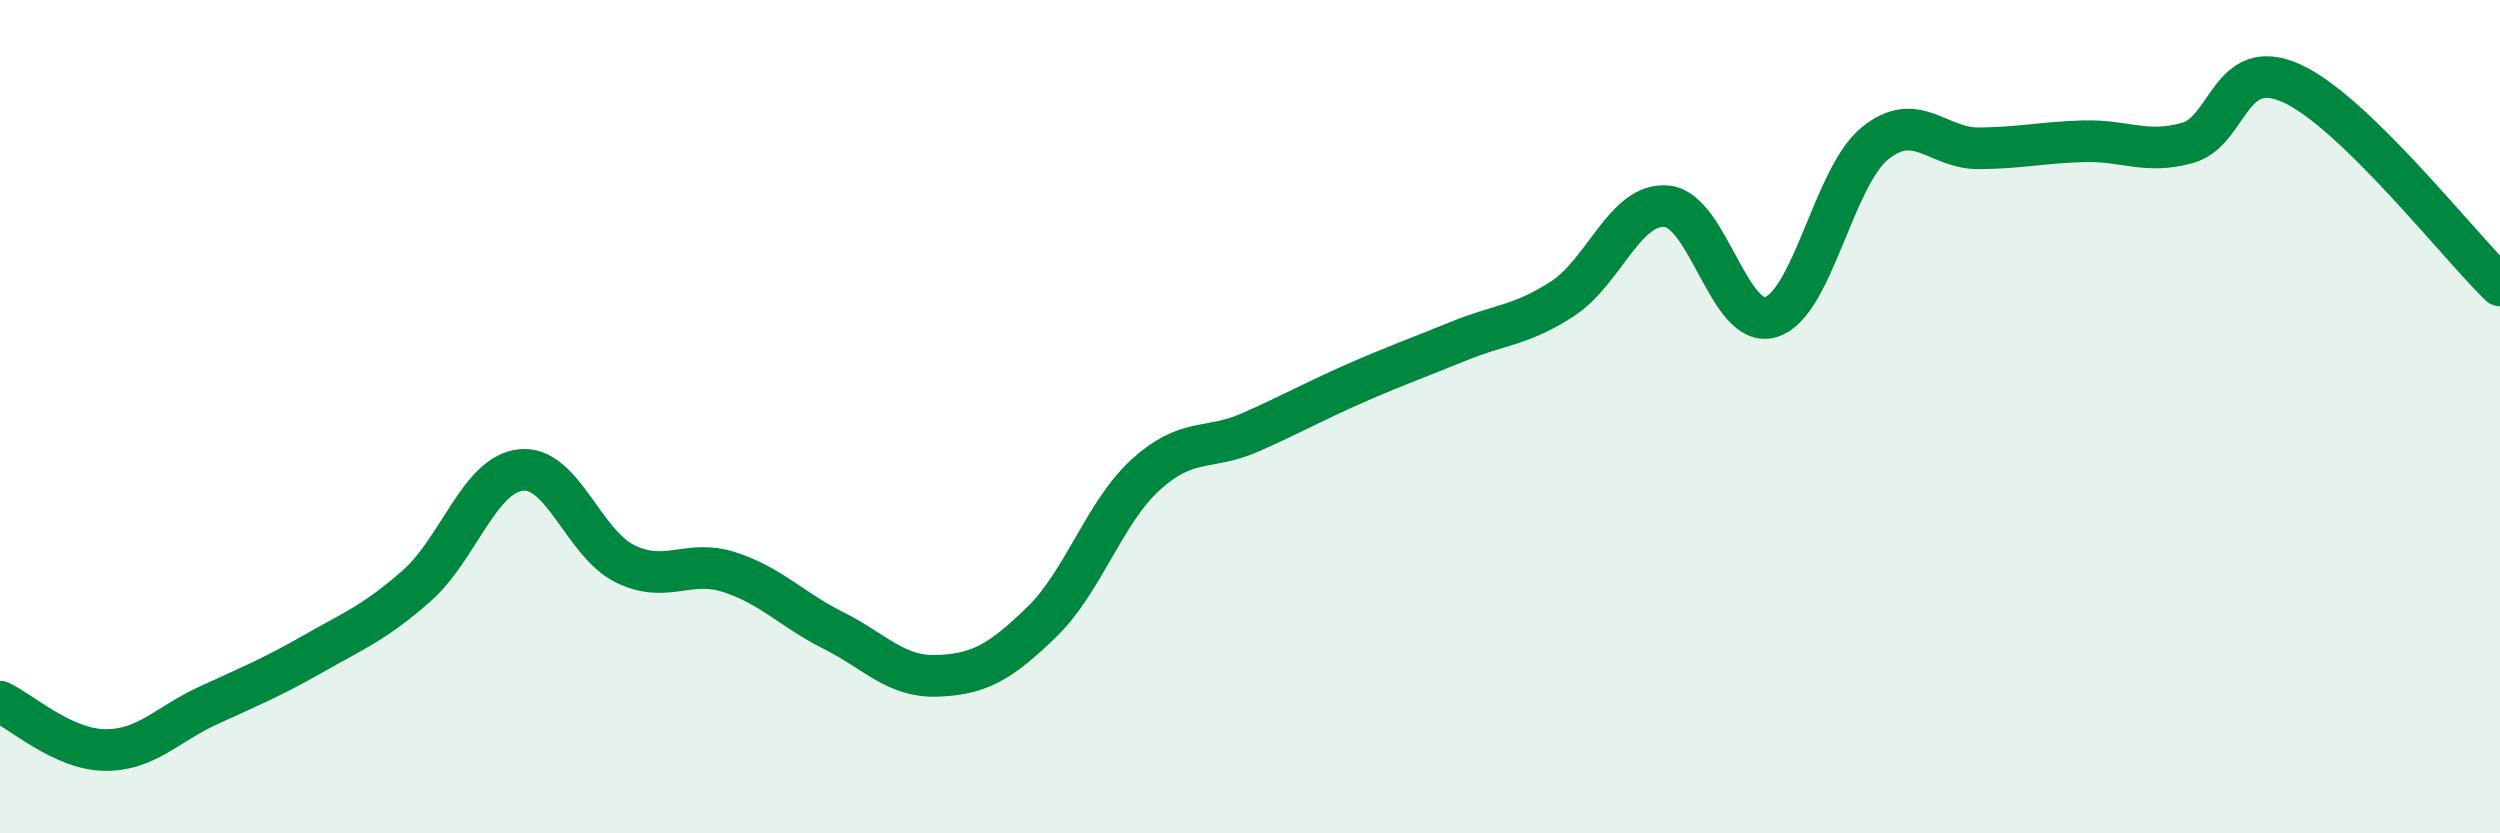 
    <svg width="60" height="20" viewBox="0 0 60 20" xmlns="http://www.w3.org/2000/svg">
      <path
        d="M 0,16.84 C 0.5,17.07 1.5,17.98 2.5,18 C 3.5,18.02 4,17.39 5,16.93 C 6,16.47 6.5,16.27 7.5,15.7 C 8.5,15.13 9,14.94 10,14.06 C 11,13.18 11.5,11.39 12.5,11.28 C 13.5,11.17 14,13.04 15,13.53 C 16,14.02 16.5,13.41 17.5,13.73 C 18.5,14.05 19,14.63 20,15.13 C 21,15.63 21.5,16.26 22.5,16.22 C 23.5,16.18 24,15.9 25,14.93 C 26,13.96 26.5,12.3 27.5,11.39 C 28.5,10.48 29,10.82 30,10.38 C 31,9.94 31.5,9.65 32.5,9.21 C 33.5,8.77 34,8.6 35,8.19 C 36,7.78 36.5,7.82 37.5,7.17 C 38.5,6.52 39,4.86 40,4.95 C 41,5.04 41.5,7.91 42.5,7.61 C 43.5,7.31 44,4.25 45,3.44 C 46,2.63 46.5,3.57 47.5,3.56 C 48.5,3.55 49,3.42 50,3.39 C 51,3.36 51.5,3.71 52.5,3.43 C 53.5,3.15 53.5,1.32 55,2 C 56.5,2.68 59,5.88 60,6.85L60 20L0 20Z"
        fill="#008740"
        opacity="0.1"
        stroke-linecap="round"
        stroke-linejoin="round"
      />
      <path
        d="M 0,16.84 C 0.5,17.07 1.5,17.98 2.5,18 C 3.5,18.02 4,17.39 5,16.93 C 6,16.47 6.5,16.27 7.5,15.7 C 8.5,15.13 9,14.94 10,14.06 C 11,13.18 11.5,11.39 12.5,11.28 C 13.5,11.17 14,13.04 15,13.53 C 16,14.02 16.5,13.41 17.5,13.73 C 18.5,14.05 19,14.63 20,15.13 C 21,15.63 21.5,16.26 22.5,16.22 C 23.5,16.18 24,15.9 25,14.93 C 26,13.96 26.5,12.3 27.5,11.39 C 28.5,10.48 29,10.82 30,10.38 C 31,9.94 31.5,9.65 32.5,9.21 C 33.5,8.77 34,8.6 35,8.19 C 36,7.78 36.5,7.82 37.5,7.17 C 38.5,6.52 39,4.86 40,4.95 C 41,5.04 41.5,7.91 42.5,7.61 C 43.5,7.31 44,4.25 45,3.44 C 46,2.63 46.5,3.57 47.5,3.56 C 48.5,3.55 49,3.42 50,3.39 C 51,3.36 51.5,3.71 52.5,3.43 C 53.5,3.15 53.5,1.32 55,2 C 56.5,2.68 59,5.88 60,6.85"
        stroke="#008740"
        stroke-width="1"
        fill="none"
        stroke-linecap="round"
        stroke-linejoin="round"
      />
    </svg>
  